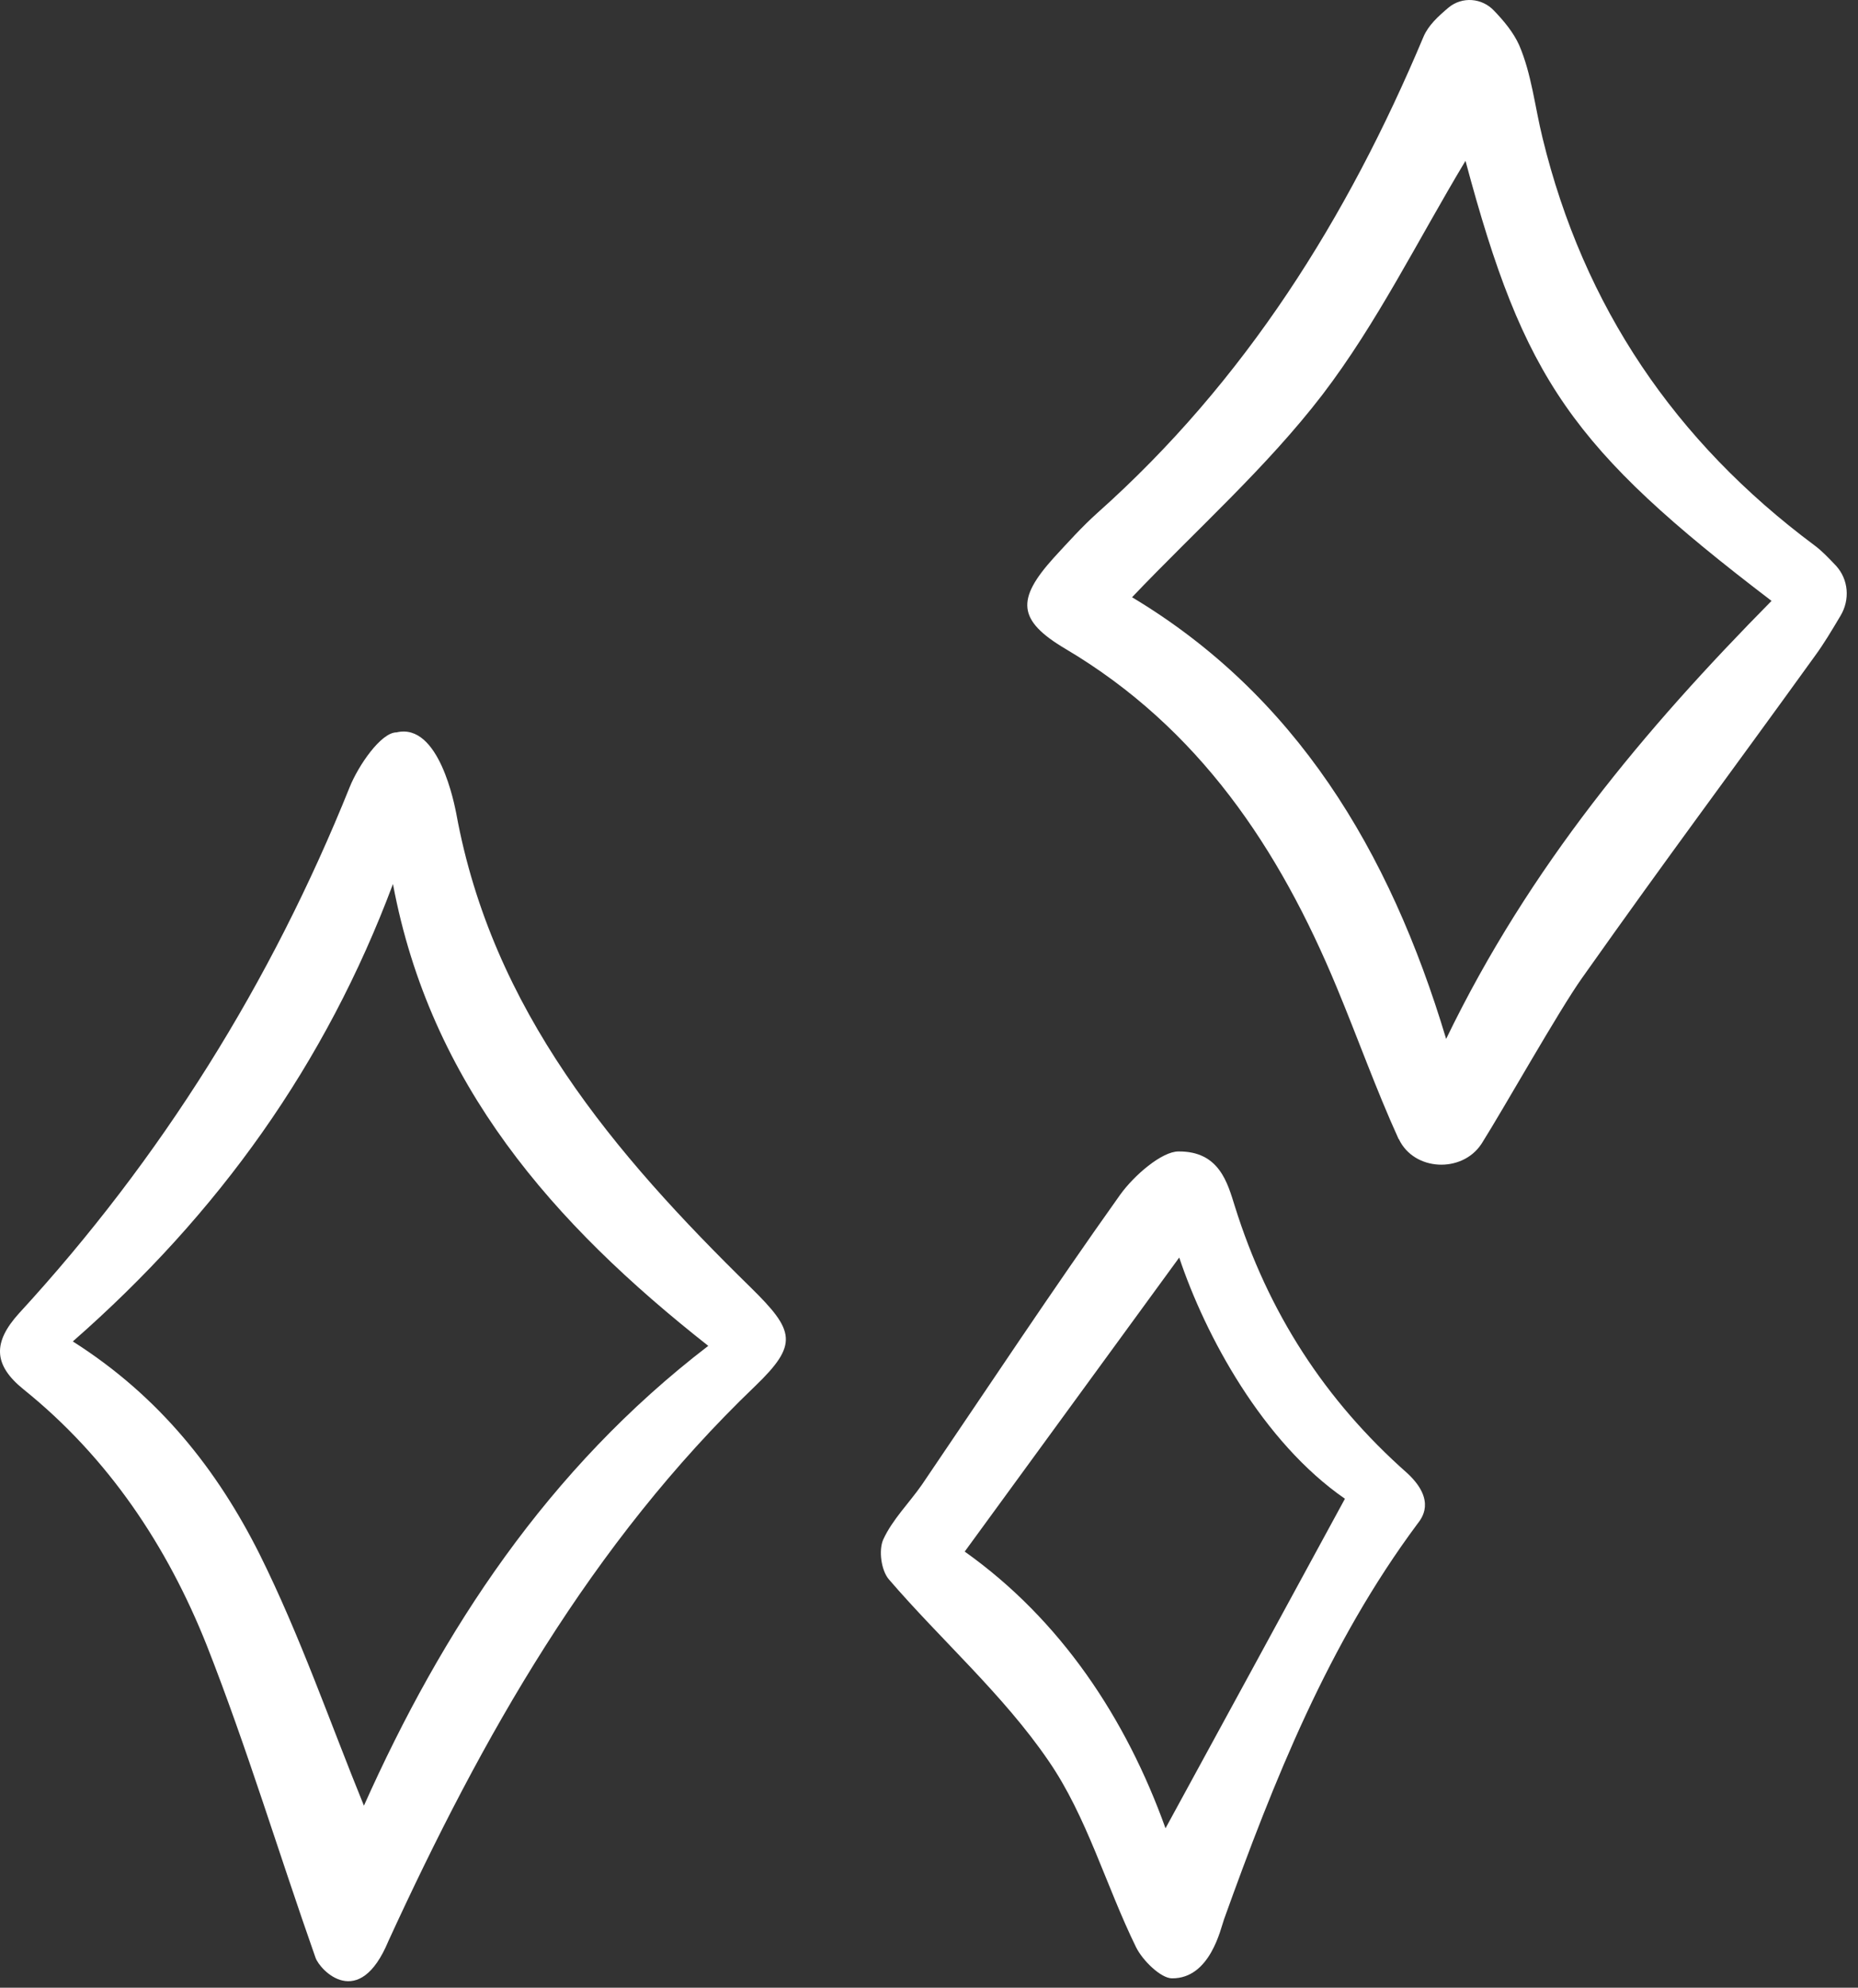 <?xml version="1.0" encoding="utf-8"?>
<svg xmlns="http://www.w3.org/2000/svg" fill="none" height="100%" overflow="visible" preserveAspectRatio="none" style="display: block;" viewBox="0 0 144 154" width="100%">
<rect x="0" y="0" width="144" height="154" fill="#333333" stroke="none"/>
<g id="Group">
<path d="M142.299 43.835C143.268 44.898 143.393 46.46 142.643 47.71C141.955 48.866 141.361 49.866 140.674 50.804C133.549 60.679 129.643 65.835 122.611 75.773C120.83 78.273 116.518 85.929 114.861 88.554C114.83 88.585 114.83 88.616 114.799 88.648C113.299 90.898 109.611 90.741 108.424 88.273C108.424 88.273 108.424 88.241 108.393 88.241C106.643 84.398 105.237 80.429 103.612 76.523C99.143 65.741 92.924 56.398 82.58 50.273C78.83 48.054 78.768 46.429 81.674 43.21C82.768 42.023 83.862 40.804 85.049 39.741C96.518 29.523 104.424 16.898 110.33 2.835C110.705 1.96 111.455 1.273 112.268 0.585C113.33 -0.29 114.861 -0.165 115.799 0.835C116.58 1.648 117.299 2.523 117.737 3.491C118.705 5.741 118.955 8.273 119.549 10.679C122.736 23.773 129.83 34.21 140.612 42.241C141.205 42.679 141.736 43.241 142.299 43.835ZM113.58 12.46C109.861 18.648 106.737 25.023 102.487 30.585C98.143 36.241 92.705 41.054 87.737 46.273C100.361 53.835 107.674 65.804 112.08 80.491C118.549 67.116 127.486 56.491 137.299 46.554C121.799 34.741 118.111 29.398 113.58 12.46Z" fill="white" id="Vector"/>
<path d="M24.455 151.679C21.611 143.616 19.143 135.397 16.018 127.46C12.955 119.772 8.393 112.929 1.83 107.647C-0.576 105.71 -0.514 103.96 1.455 101.772C12.518 89.741 21.018 76.116 27.111 60.96C27.768 59.335 29.518 56.741 30.736 56.741C34.049 55.96 35.236 62.429 35.361 63.022C38.143 78.272 47.58 89.366 58.174 99.741C61.611 103.116 61.893 104.147 58.518 107.397C45.799 119.585 37.361 134.585 30.111 150.366C27.83 155.866 24.799 152.647 24.455 151.679ZM5.643 103.929C12.393 108.21 16.861 113.929 20.111 120.397C23.268 126.741 25.58 133.46 28.205 139.897C34.268 126.335 42.455 113.804 54.893 104.272C42.861 94.804 33.361 83.991 30.455 68.491C25.236 82.429 16.955 94.022 5.643 103.929Z" fill="white" id="Vector_2"/>
<path d="M109.861 118.054C102.955 127.336 98.737 137.929 94.862 148.711C94.612 149.398 93.799 153.304 90.83 153.273C89.987 153.273 88.58 151.929 88.049 150.867C85.705 146.086 84.237 140.742 81.268 136.429C77.768 131.304 72.955 127.086 68.893 122.367C68.299 121.679 68.08 120.117 68.455 119.273C69.174 117.711 70.455 116.461 71.455 115.023C76.549 107.523 81.549 99.961 86.799 92.586C87.893 91.054 90.049 89.211 91.33 89.211C94.518 89.179 95.143 91.679 95.705 93.461C98.268 101.648 102.674 108.492 109.08 114.148C111.361 116.273 110.143 117.679 109.861 118.054ZM74.768 120.211C82.205 125.492 87.268 133.117 90.33 141.648C94.862 133.336 99.487 124.867 104.236 116.117C97.862 111.711 93.424 103.492 91.393 97.429C85.83 105.054 80.33 112.586 74.768 120.211Z" fill="white" id="Vector_3"/>
</g>
</svg>